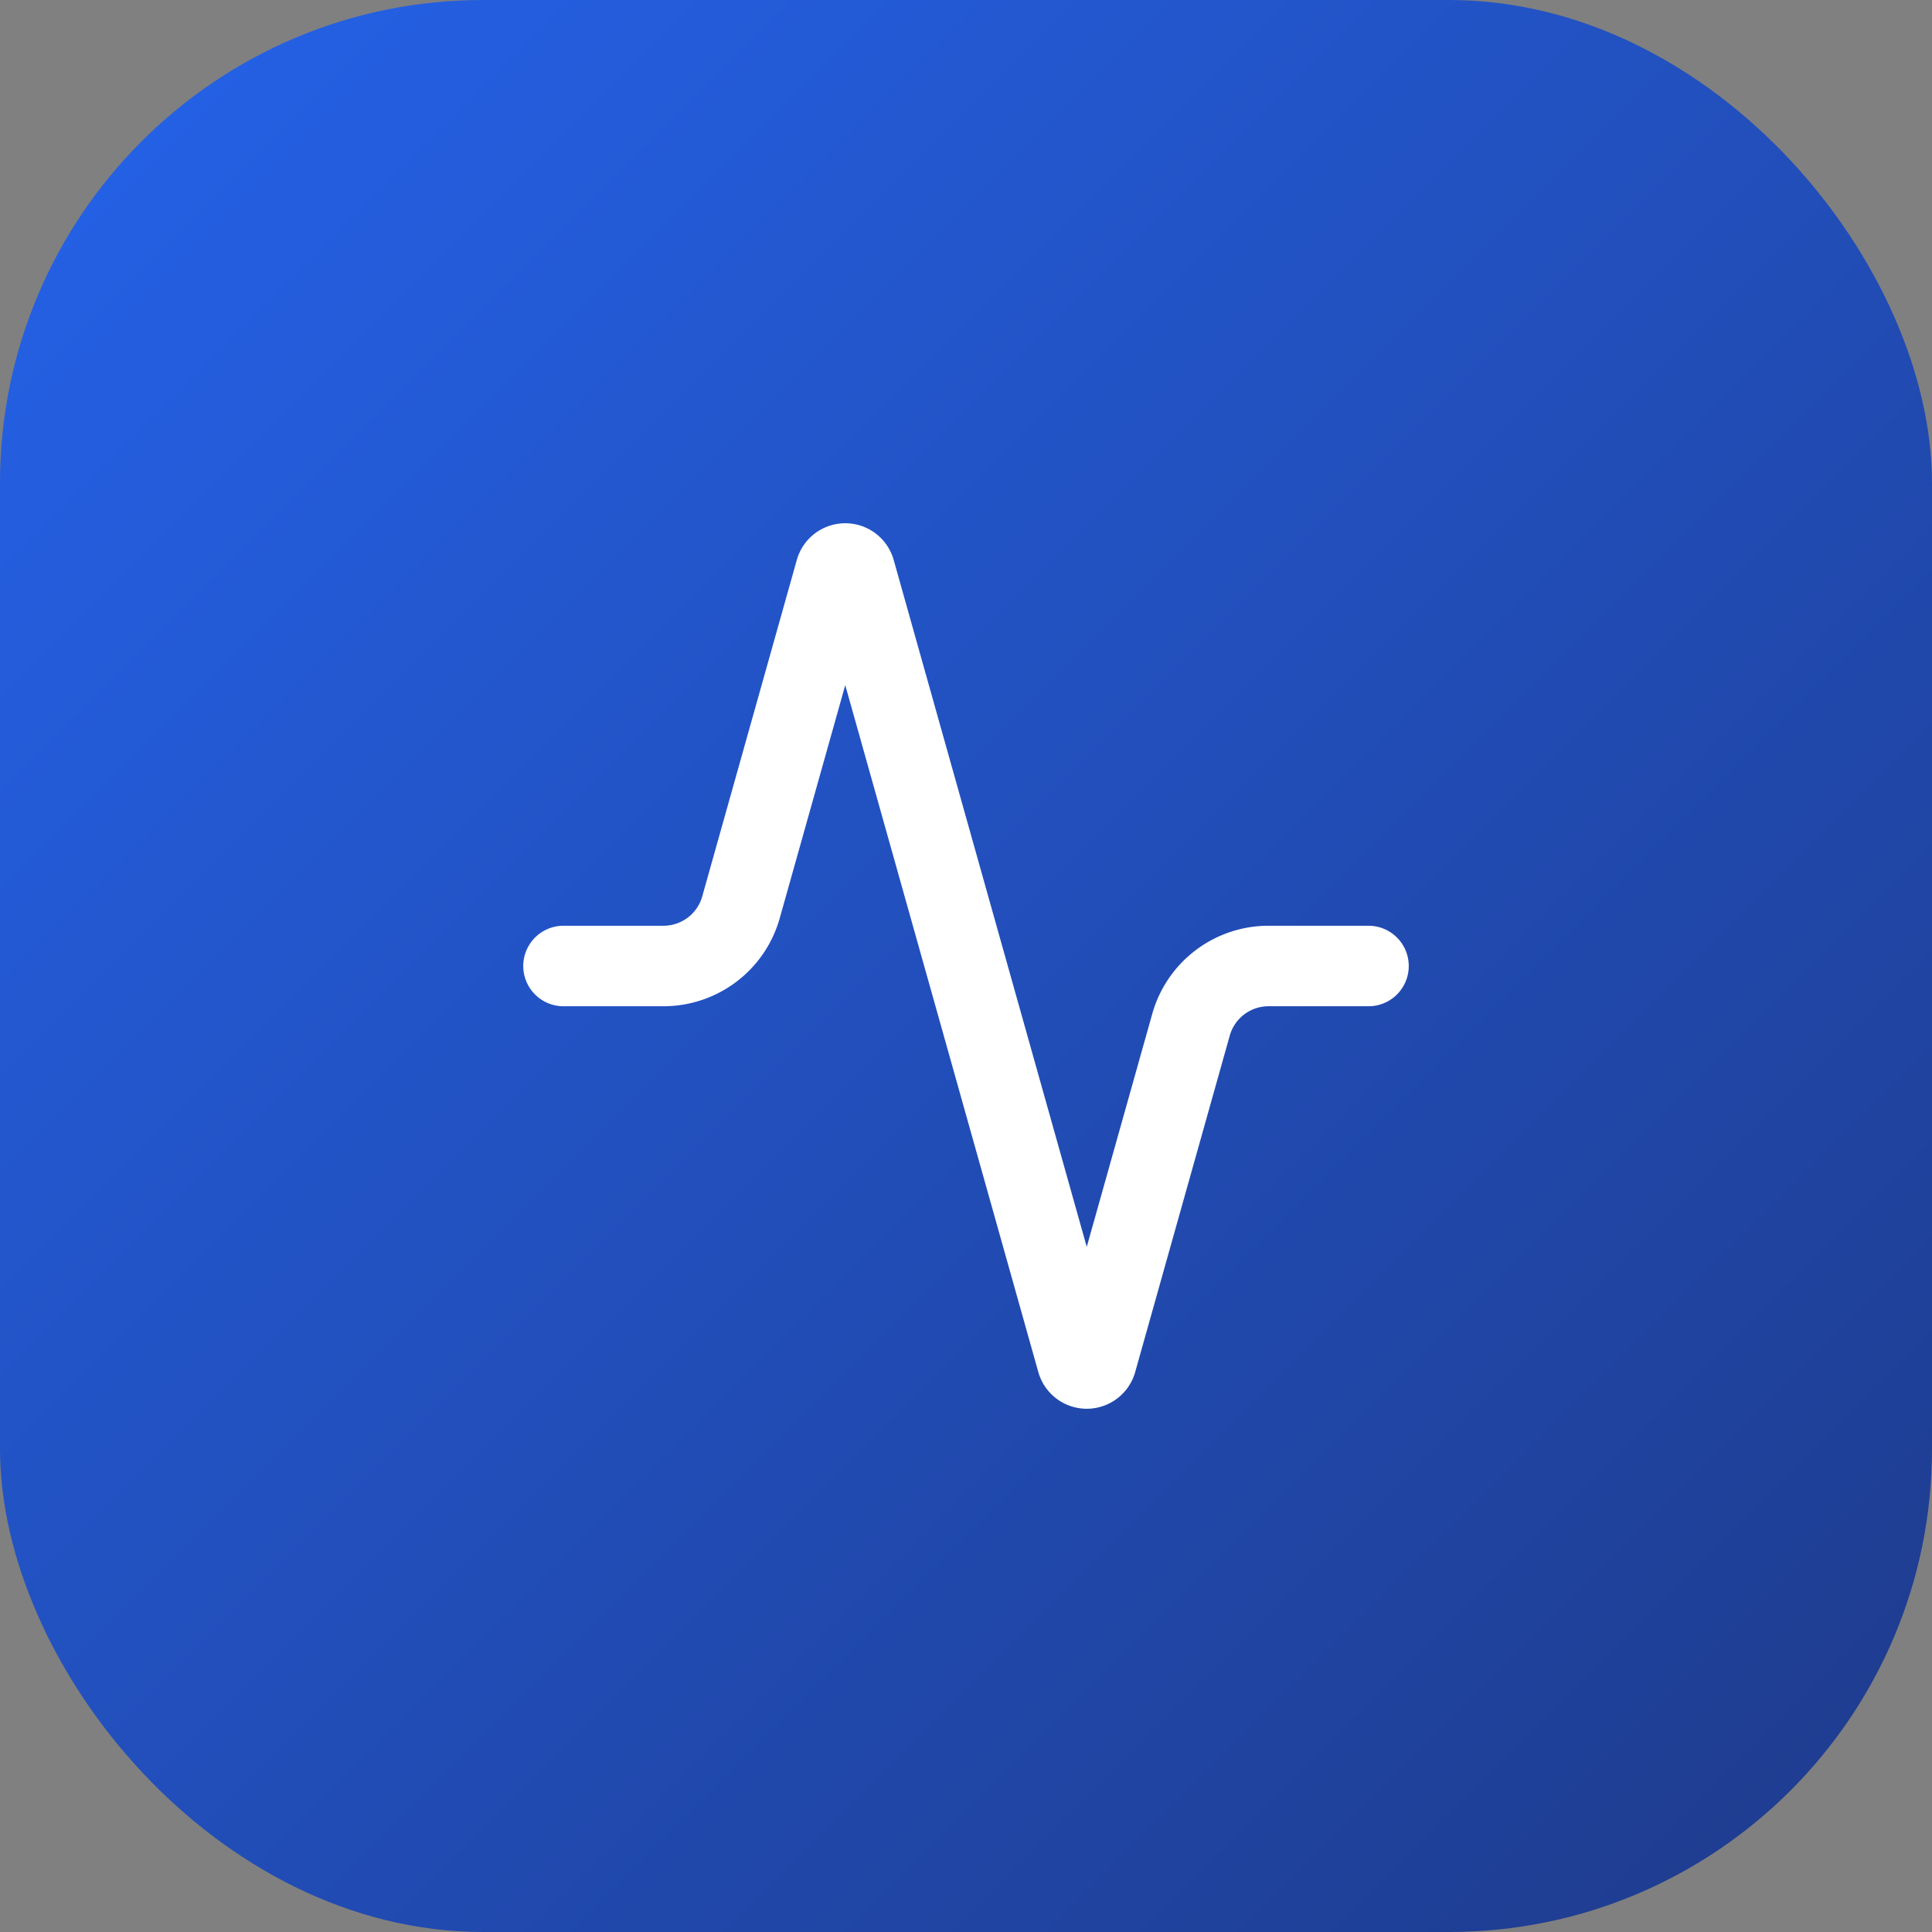 <svg xmlns="http://www.w3.org/2000/svg" width="48" height="48" viewBox="0 0 48 48">
  <rect x="0" y="0" width="48" height="48" fill="#808080" stroke="none"/>
  <!-- Gradient Definition -->
  <defs>
    <linearGradient id="bg-gradient" x1="0" y1="0" x2="1" y2="1">
      <stop offset="0%" stop-color="#2563eb"></stop> <!-- from-blue-600 -->
      <stop offset="100%" stop-color="#1e3a8a"></stop> <!-- to-blue-700 -->
    </linearGradient>
  </defs>

  <!-- Background Rectangle -->
  <rect width="48" height="48" rx="12" fill="url(#bg-gradient)"></rect>

  <!-- Activity Icon -->
  <g transform="translate(12, 12)">
    <path d="M22 12h-2.48a2 2 0 0 0-1.93 1.46l-2.35 8.36a.25.25 0 0 1-.48 0L9.24 2.18a.25.25 0 0 0-.48 0l-2.35 8.36A2 2 0 0 1 4.49 12H2" stroke="white" stroke-width="2" stroke-linecap="round" stroke-linejoin="round" fill="none"></path>
  </g>
</svg>
